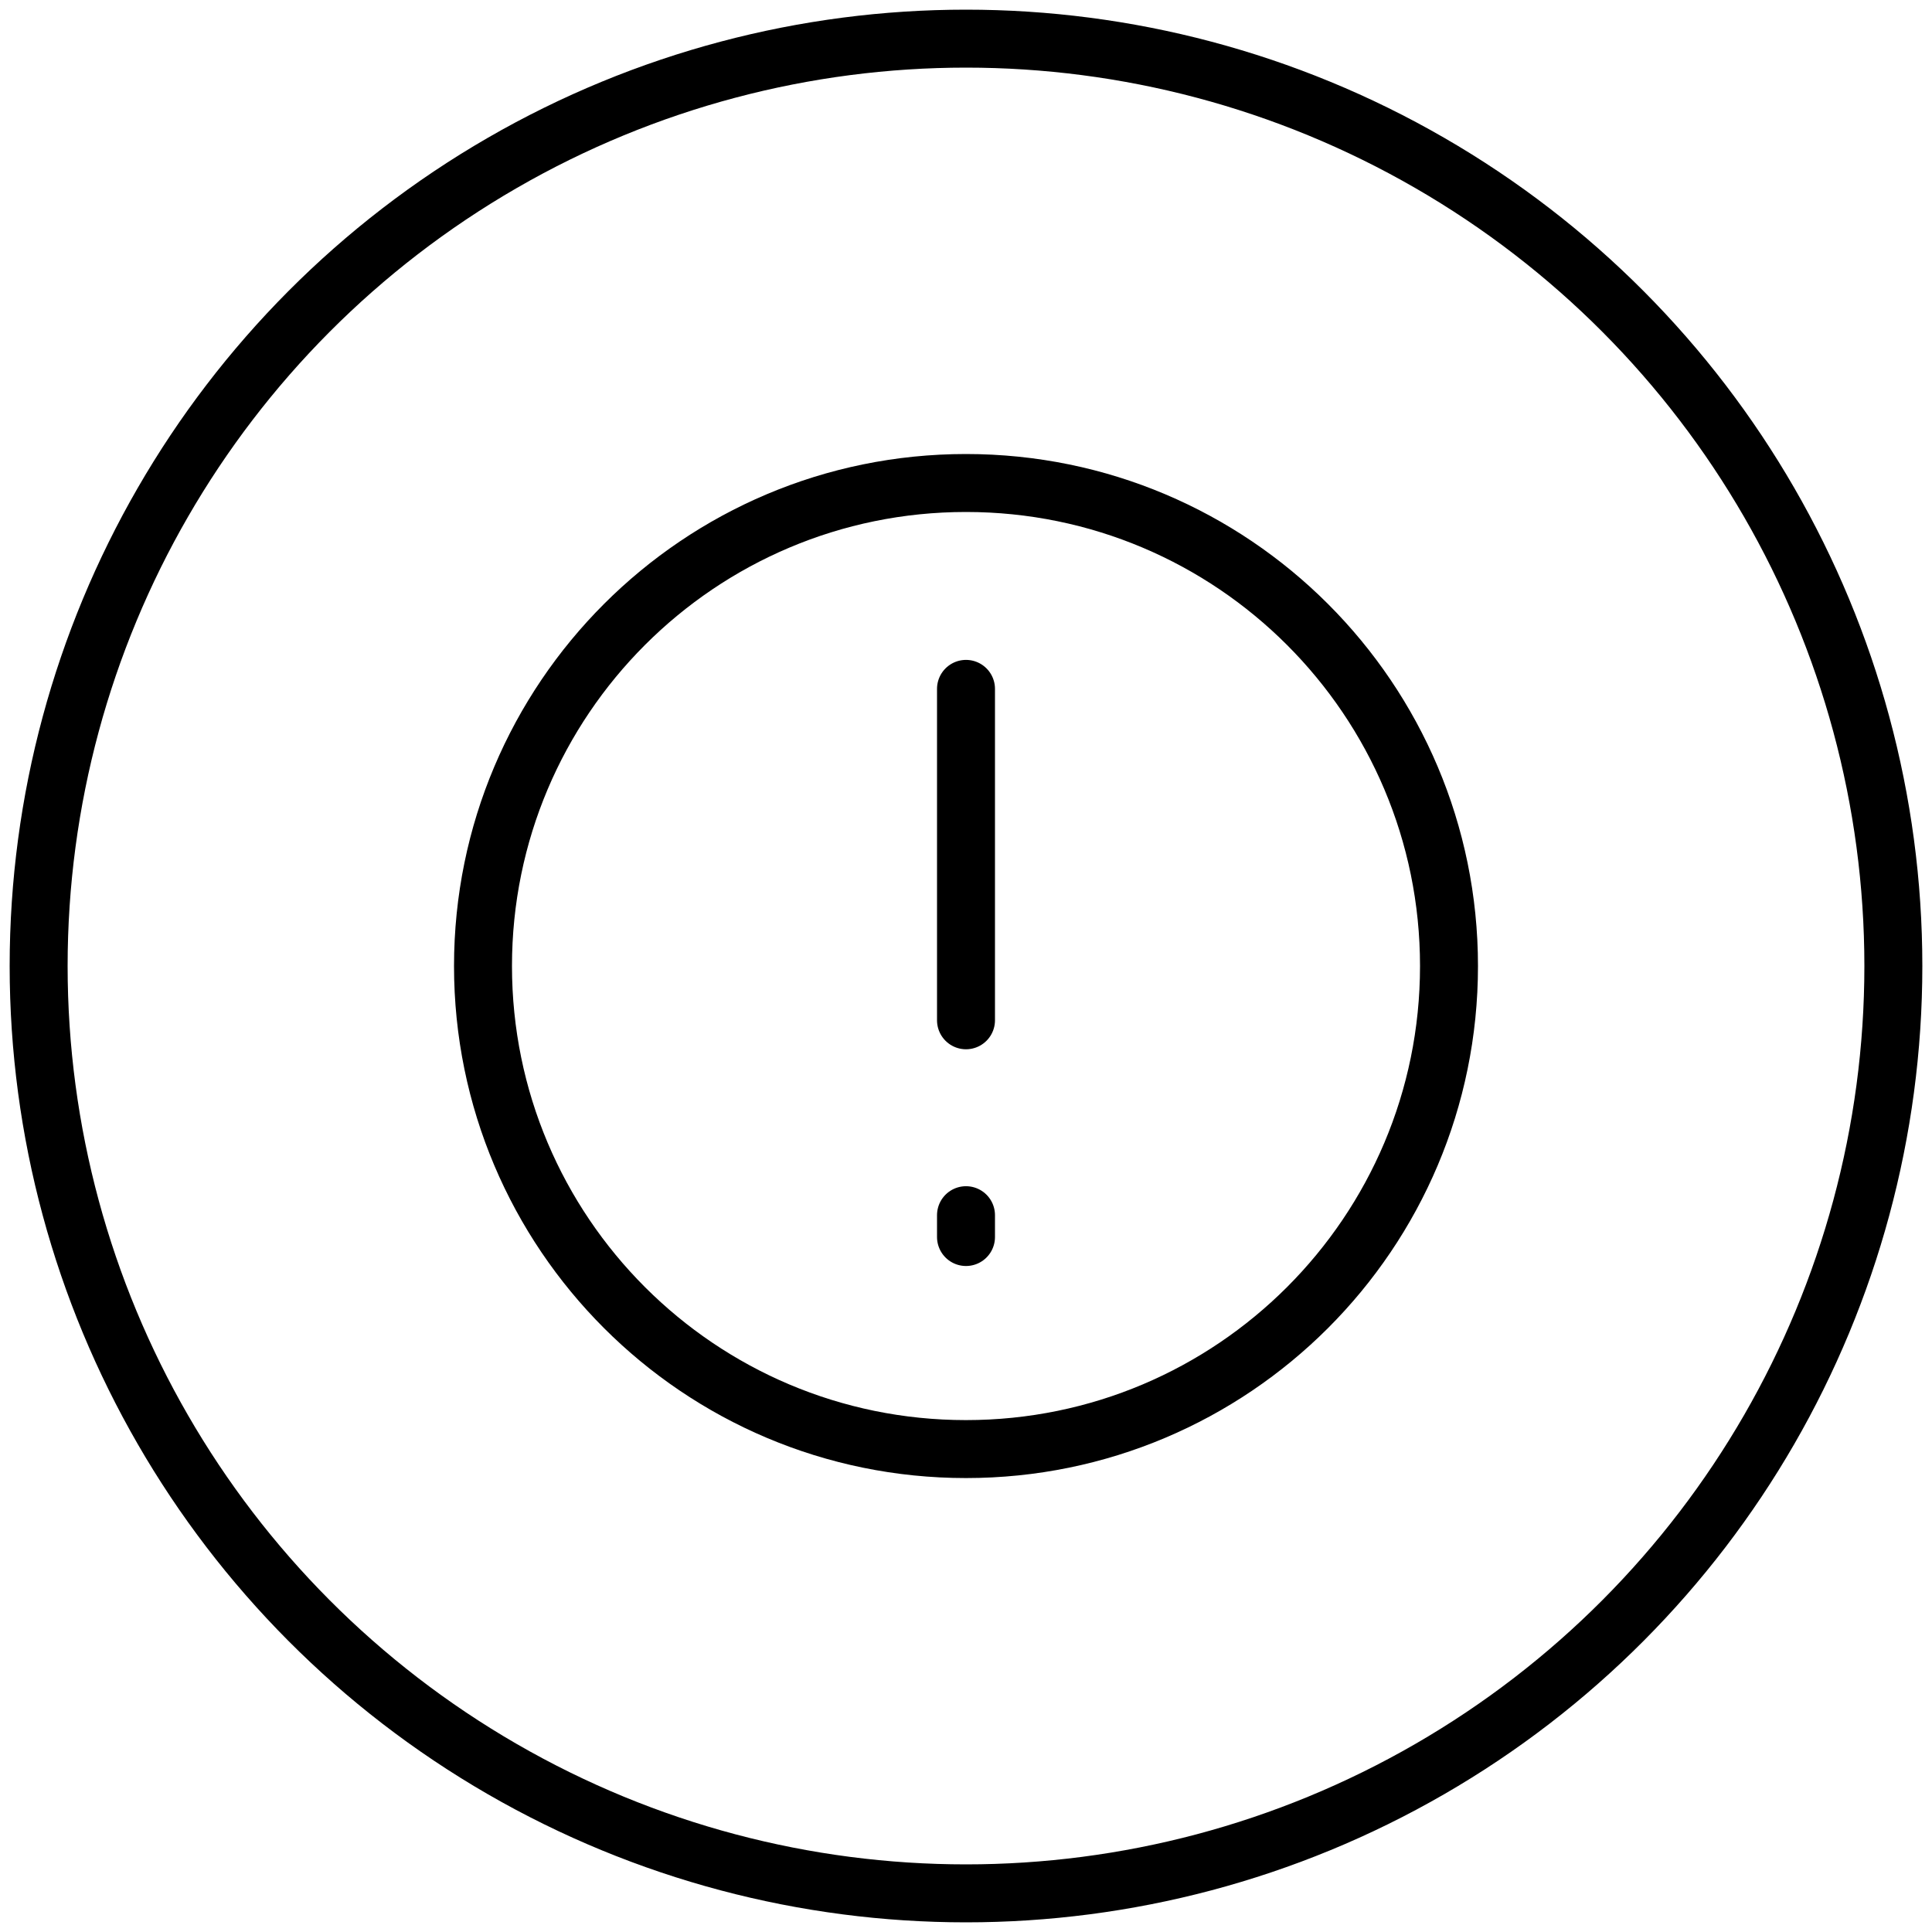 <?xml version="1.0" encoding="UTF-8"?>
<svg width="50px" height="50px" viewBox="0 0 50 50" version="1.1" xmlns="http://www.w3.org/2000/svg" xmlns:xlink="http://www.w3.org/1999/xlink">
    <title>templates/coza/ink copy 13</title>
    <g id="Short-term-insurance" stroke="none" stroke-width="1" fill="none" fill-rule="evenodd" stroke-linecap="round" stroke-linejoin="round">
        <g id="UC2_Home-contents" transform="translate(-114, -1950)" stroke="#000000" stroke-width="1.5">
            <g id="templates/coza/ink-copy-13" transform="translate(115, 1951)">
                <circle id="outline" cx="24" cy="24" r="24"></circle>
                <g id="icon" transform="translate(11.5, 11.5)">
                    <path d="M25,12.501 C25,19.405 19.403,25.002 12.499,25.002 C5.597,25.002 0,19.405 0,12.501 C0,5.597 5.597,0 12.499,0 C19.403,0 25,5.597 25,12.501 Z" id="Stroke-1"></path>
                    <line x1="12.5" y1="5.328" x2="12.5" y2="13.905" id="Stroke-3"></line>
                    <line x1="12.5" y1="19.514" x2="12.5" y2="18.949" id="Stroke-5"></line>
                </g>
            </g>
        </g>
    </g>
</svg>